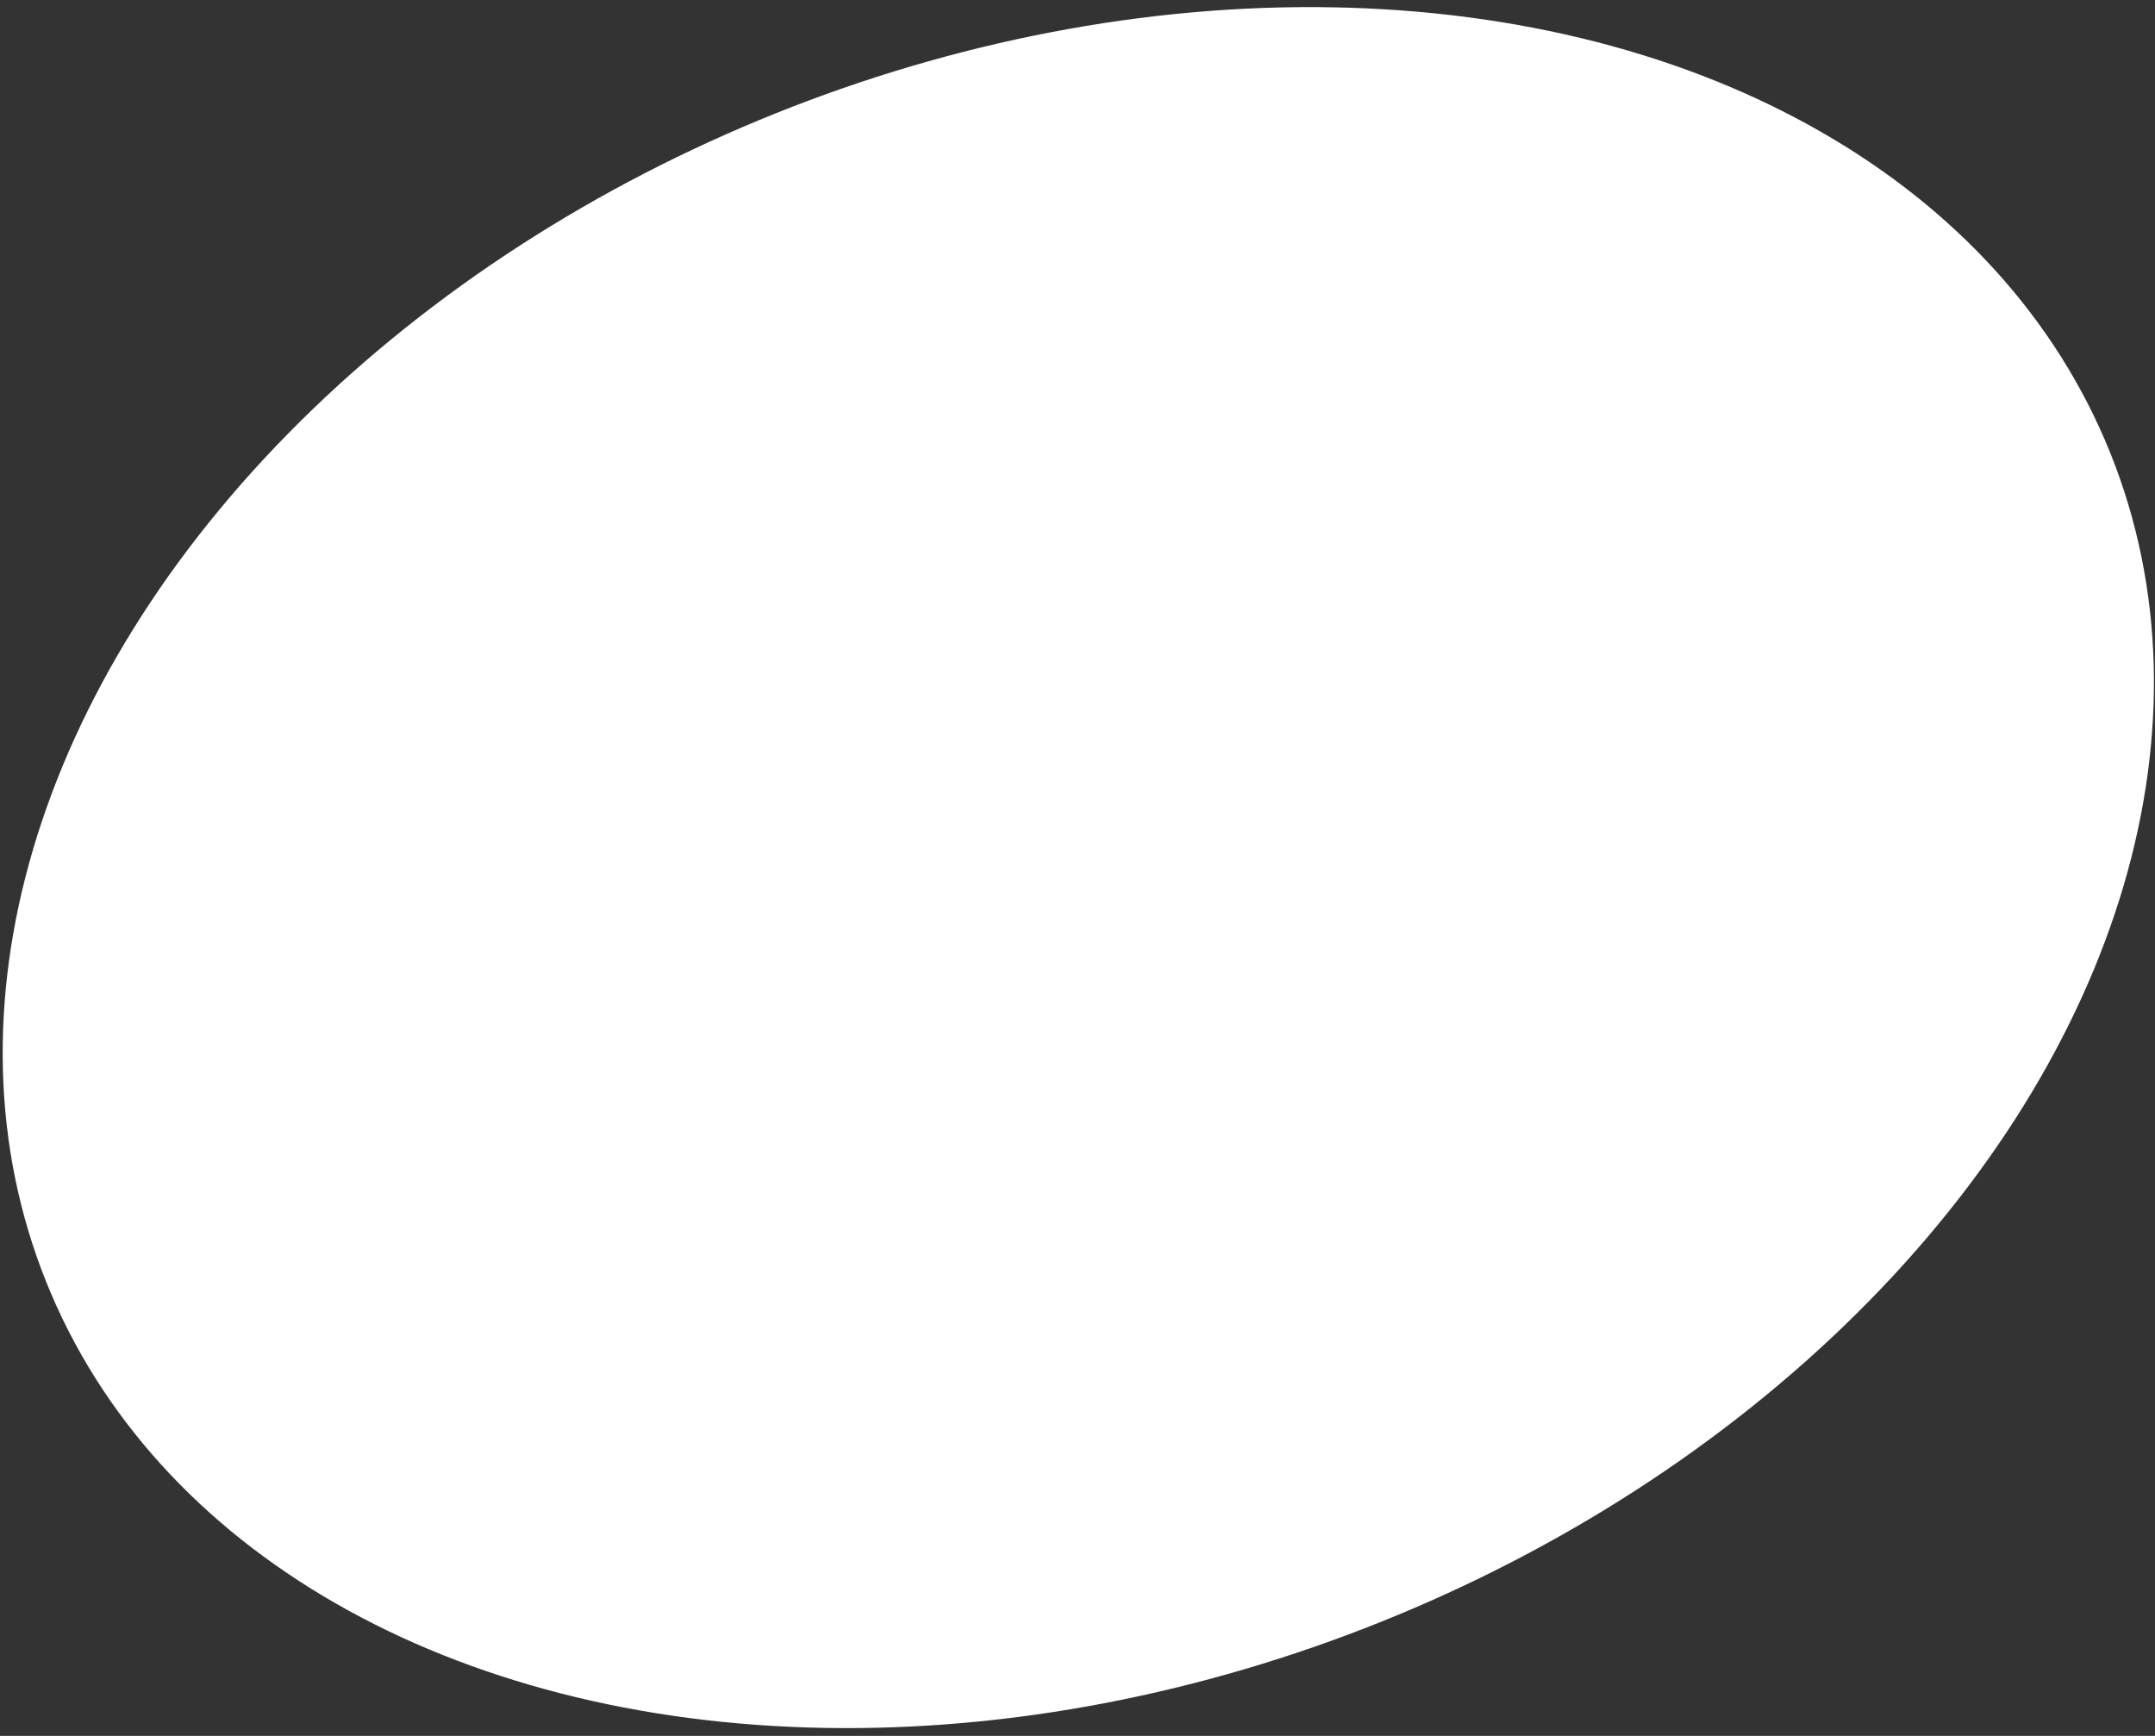<?xml version="1.0" encoding="UTF-8"?> <svg xmlns="http://www.w3.org/2000/svg" width="252" height="203" viewBox="0 0 252 203" fill="none"><rect x="0" y="0" width="252" height="203" fill="#333333" stroke="none"/><ellipse cx="126.095" cy="101.459" rx="130.053" ry="95.039" transform="rotate(-21.87 126.095 101.459)" fill="white"></ellipse></svg> 
